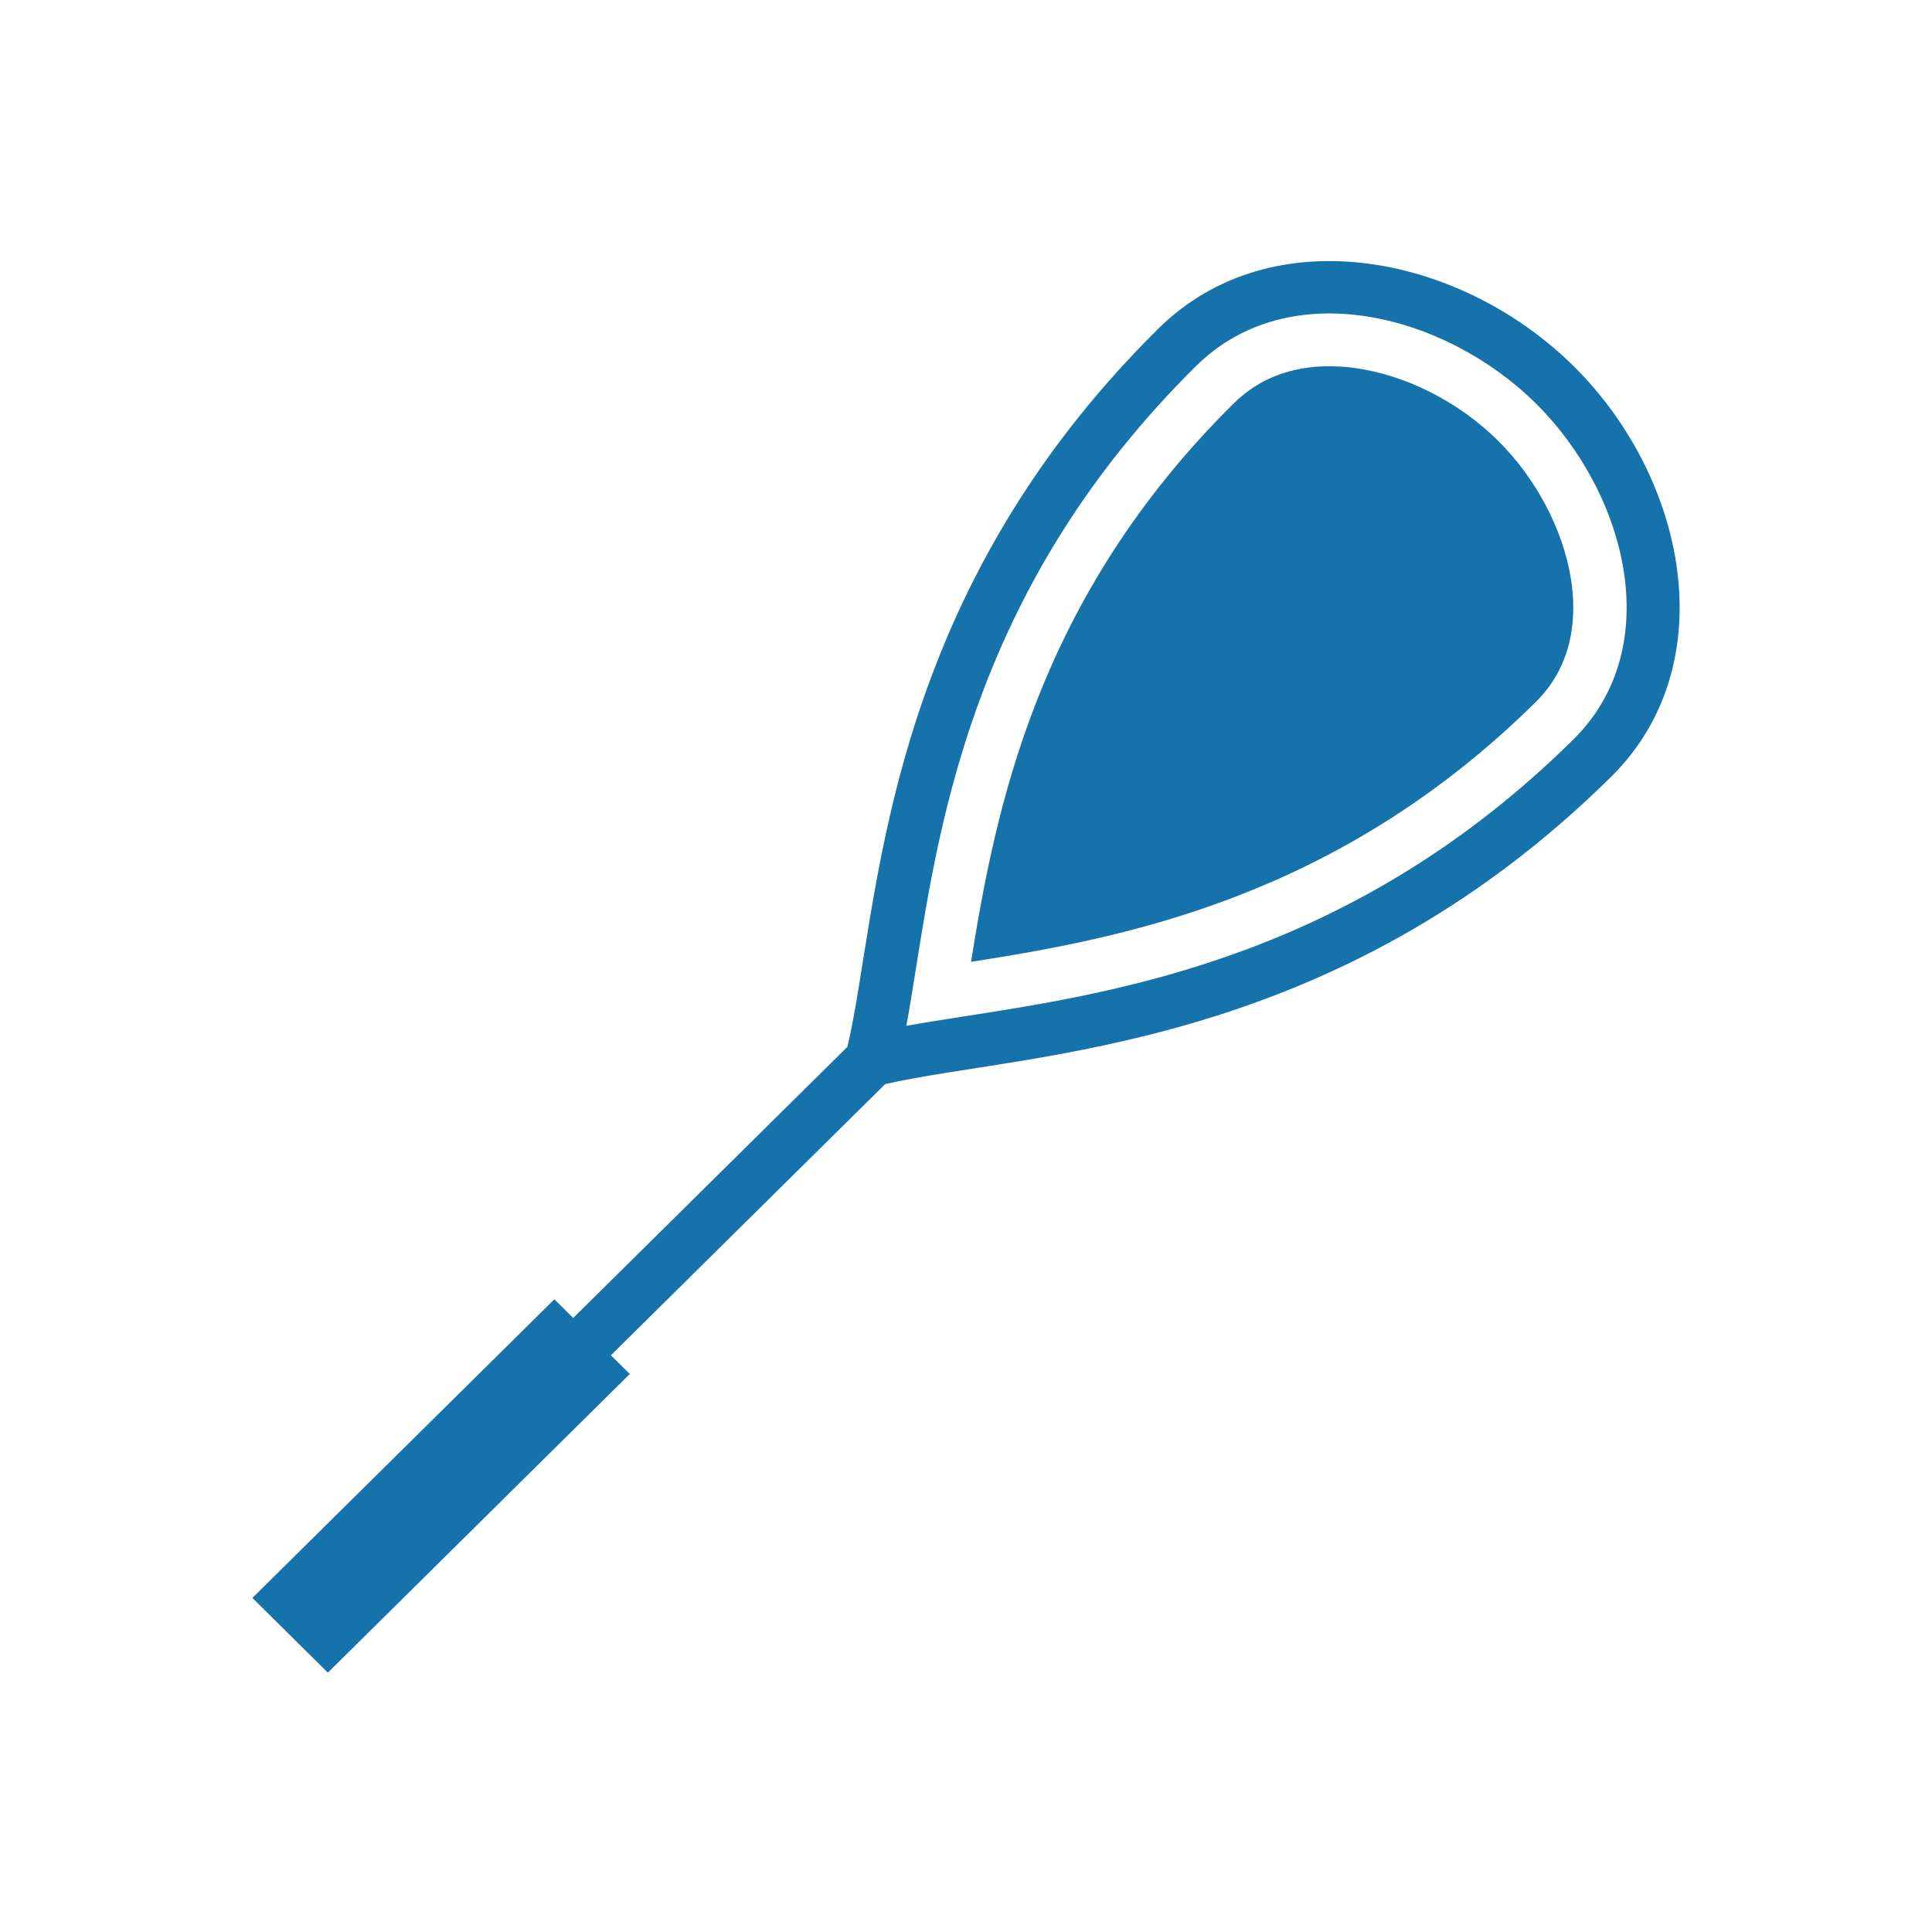 <svg width="888" height="888" viewBox="0 0 888 888" fill="none" xmlns="http://www.w3.org/2000/svg">
<rect width="888" height="888" fill="white"/>
<path d="M289.471 631.519L280.785 622.929L406.828 498.299C471.701 483.351 611.926 484.2 740.569 356.973C792.635 305.505 775.288 219.701 723.222 168.232C671.181 116.764 584.445 99.608 532.379 151.076C403.761 278.303 404.595 416.983 389.505 481.142L263.463 605.773L254.801 597.182L116 734.455L150.694 768.792L289.471 631.519ZM421.01 445.01C432.272 374.348 449.251 267.602 549.751 168.232C592.616 125.84 664.163 144.136 705.875 185.388C747.587 226.641 766.087 297.425 723.222 339.817C622.746 439.187 514.812 456.003 443.387 467.117C433.793 468.621 424.886 470.004 416.593 471.485C418.114 463.307 419.488 454.474 421.01 445.01Z" fill="#1572AB"/>
<path d="M722.03 265.964C718.448 243.469 705.934 219.761 688.538 202.557C667.191 181.445 637.478 168.342 610.979 168.342C593.288 168.342 578.542 174.069 567.084 185.377C476.177 275.258 457.48 372.759 446.316 442.087C514.527 431.385 614.12 413.38 705.885 322.649C723.87 304.887 724.606 282.028 722.03 265.964Z" fill="#1572AB"/>
</svg>

